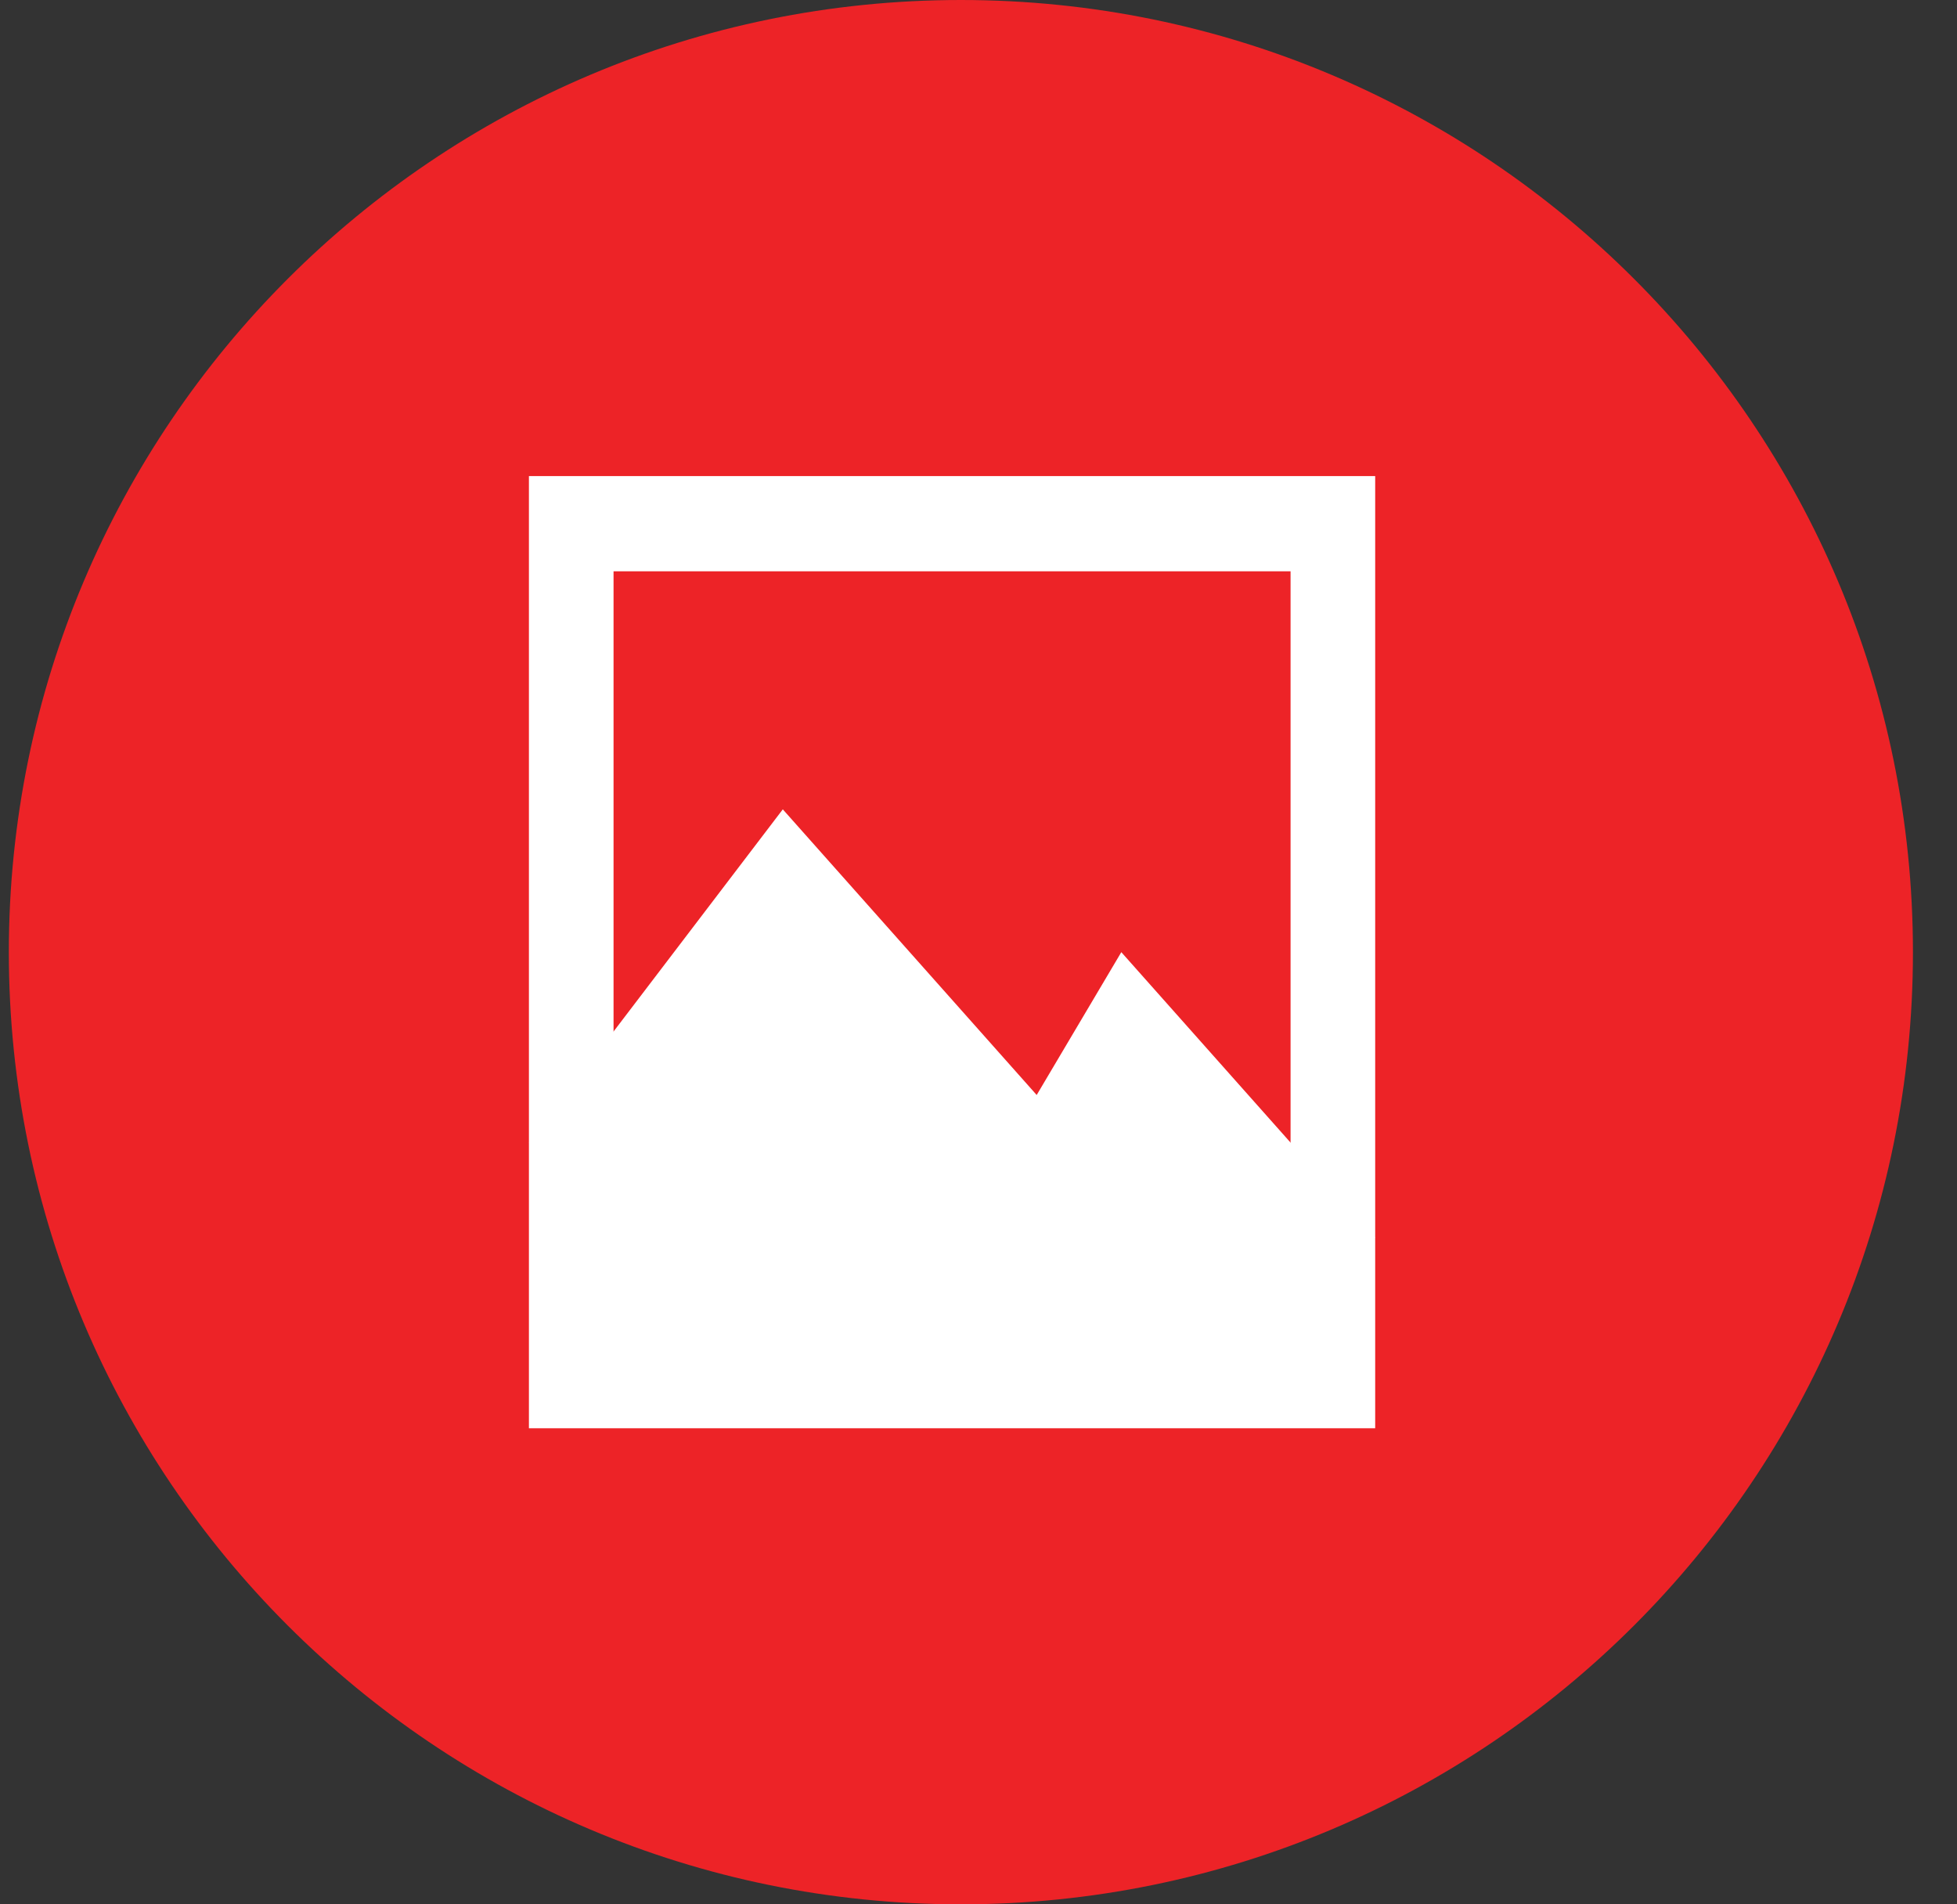 <svg width="37" height="36" viewBox="0 0 37 36" fill="none" xmlns="http://www.w3.org/2000/svg">
<rect x="0" y="0" width="37" height="36" fill="#333333" stroke="none"/>
<g clip-path="url(#clip0_361_2)">
<path d="M18.167 36C28.108 36 36.167 27.941 36.167 18C36.167 8.059 28.108 0 18.167 0C8.226 0 0.167 8.059 0.167 18C0.167 27.941 8.226 36 18.167 36Z" fill="#ED2327"/>
<path d="M10 27H26V23.4L21.2 18L19.6 20.7L14.8 15.3L10 21.6V27Z" fill="white"/>
<path d="M26 9H10V21.6H11.6V10.8H24.4V23.4H26V9Z" fill="white"/>
</g>
<defs>
<clipPath id="clip0_361_2">
<rect width="37" height="36" fill="white"/>
</clipPath>
</defs>
</svg>
